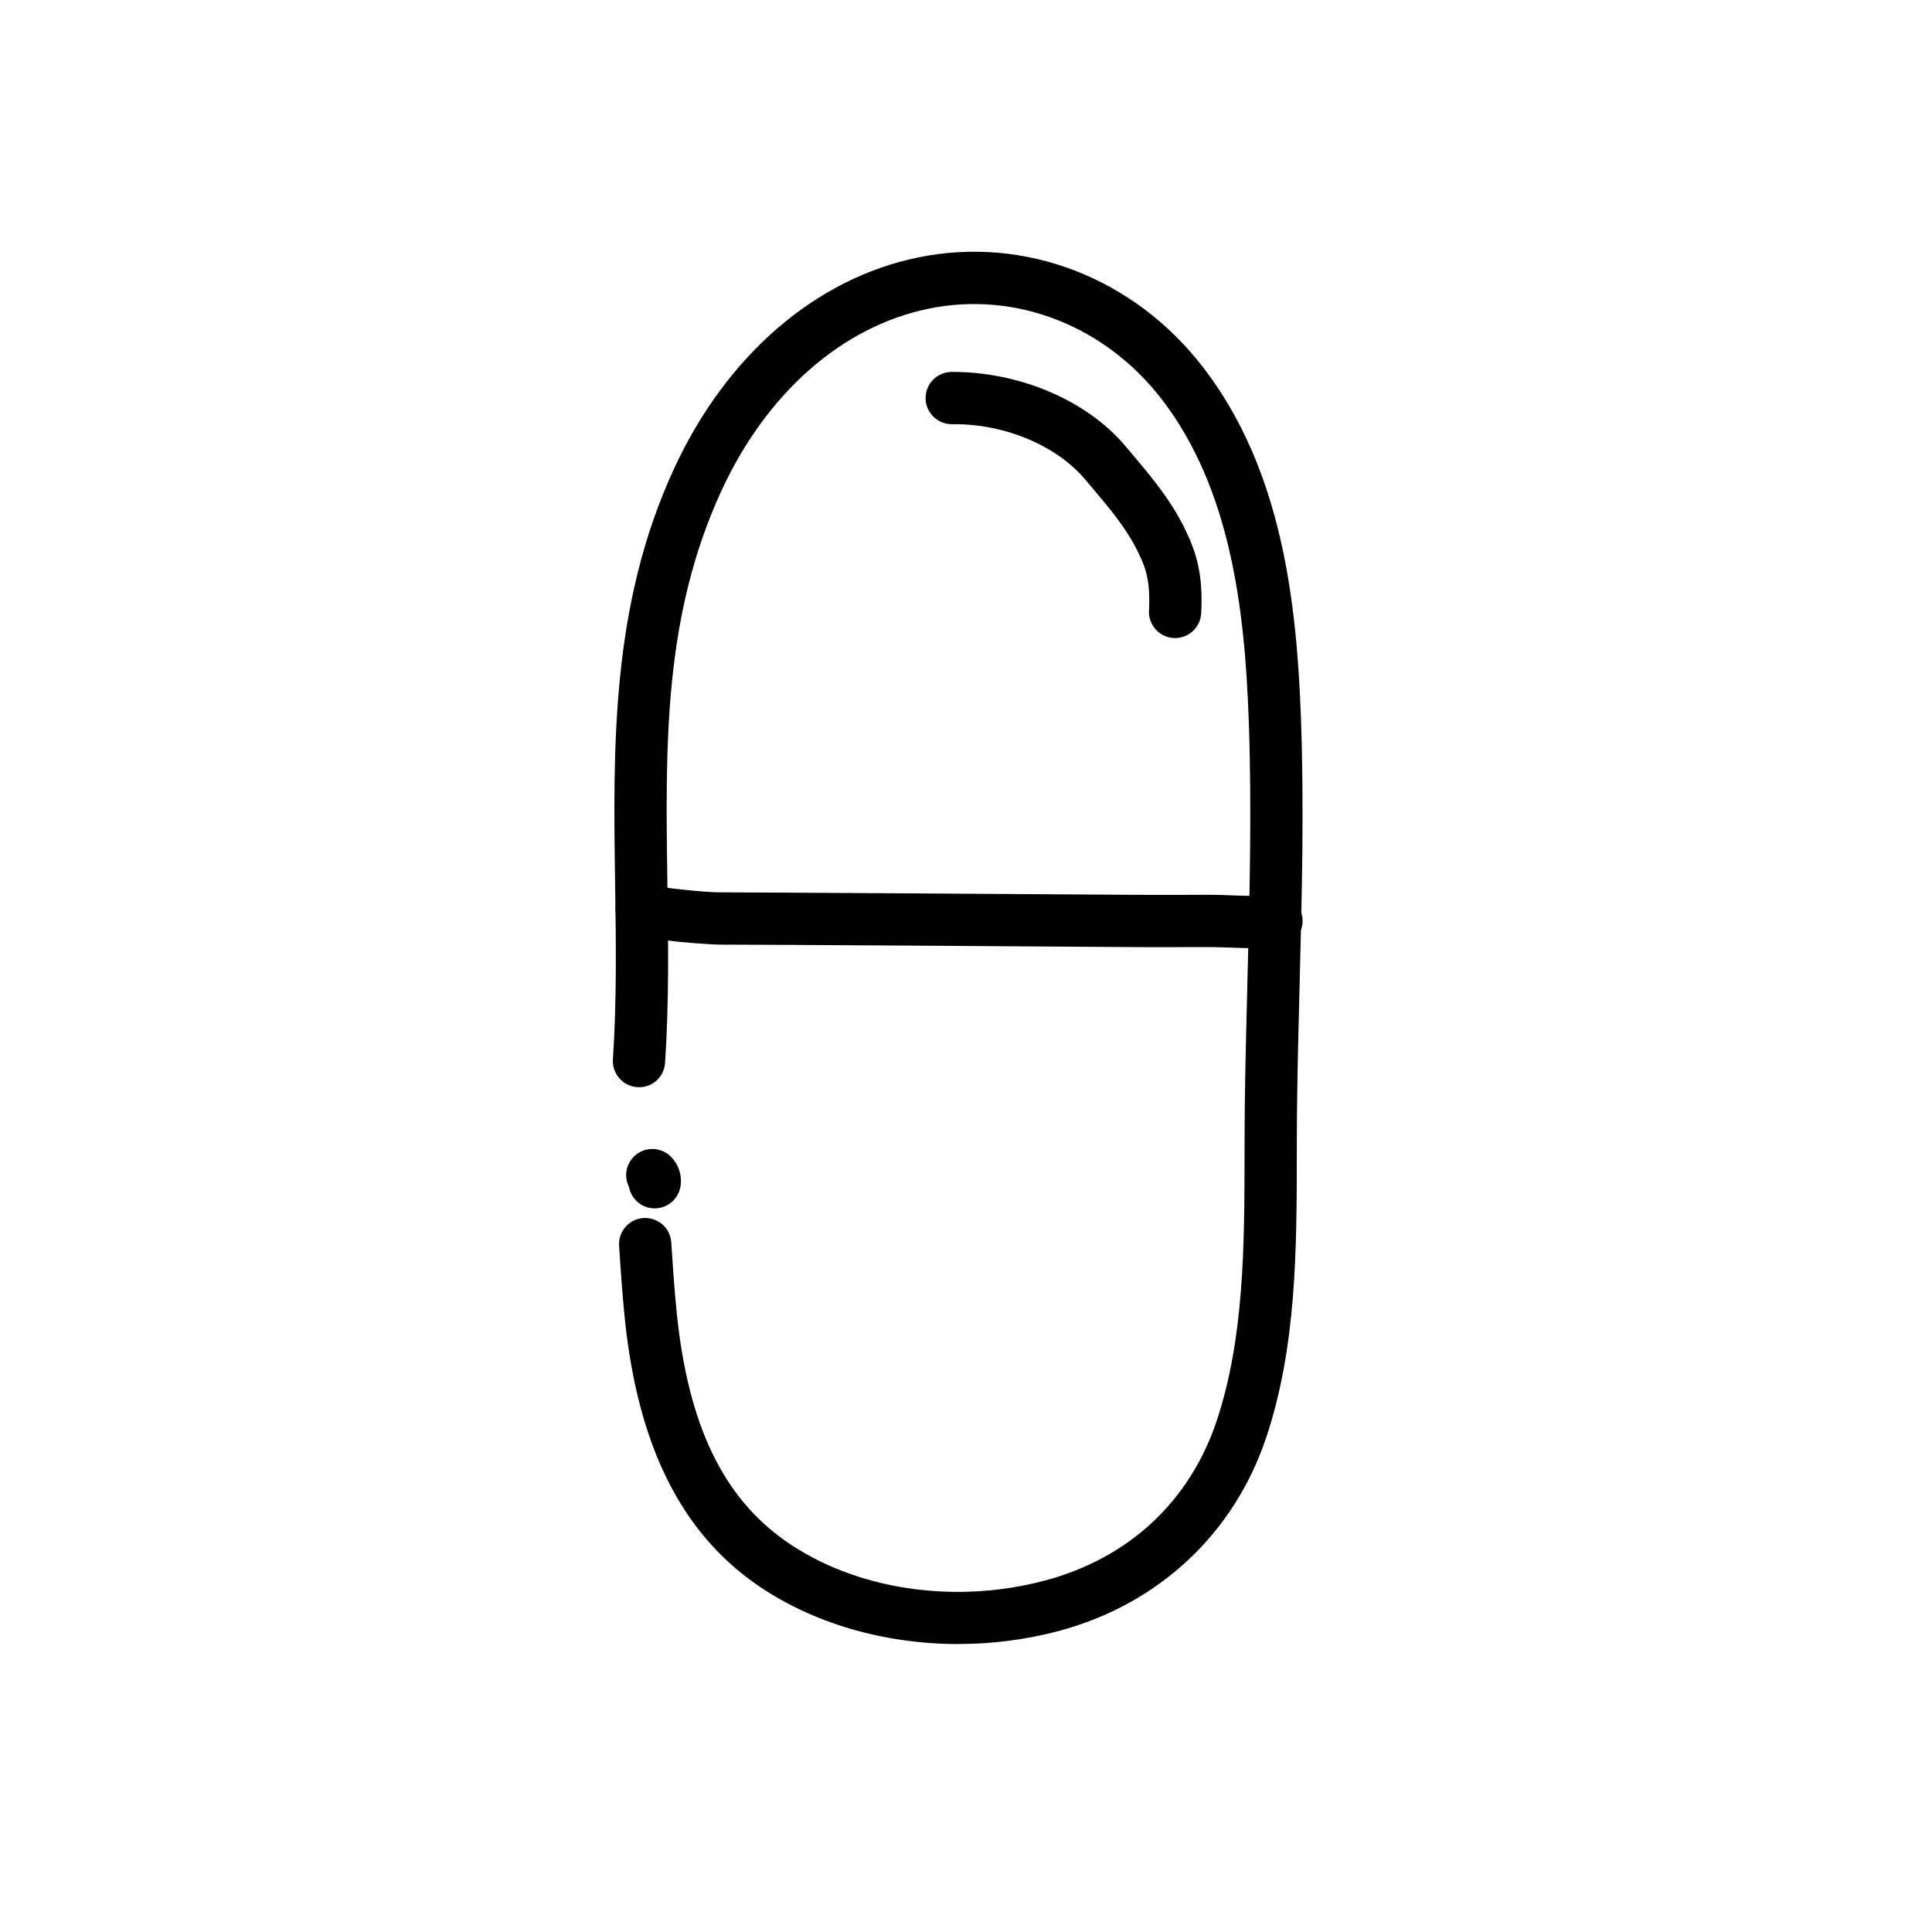 <?xml version="1.0" encoding="UTF-8"?>
<!-- Uploaded to: SVG Repo, www.svgrepo.com, Generator: SVG Repo Mixer Tools -->
<svg fill="#000000" width="800px" height="800px" version="1.1" viewBox="144 144 512 512" xmlns="http://www.w3.org/2000/svg">
 <g>
  <path d="m397.95 579.69c-19.652 0-38.875-5.531-53.758-15.992-19.789-13.914-31.094-36.742-34.566-69.797-0.691-6.609-1.133-13.285-1.559-19.738-0.25-3.82 2.641-7.129 6.453-7.379 3.875-0.203 7.117 2.625 7.367 6.445 0.418 6.348 0.848 12.887 1.512 19.23 3.066 29.242 12.203 48.273 28.754 59.906 18.375 12.918 44.773 16.922 68.902 10.461 22.168-5.945 38.301-21 45.414-42.391 7.273-21.895 7.316-46.512 7.352-70.32 0.004-4.465 0.016-8.891 0.066-13.27 0.133-10.867 0.414-21.746 0.691-32.625 0.59-22.957 1.195-46.699 0.332-69.883-1.059-28.379-4.625-60.617-23.016-84.504-15.059-19.559-38.738-28.766-61.781-24.035-22.914 4.711-42.926 22.277-54.906 48.211-15.371 33.281-14.871 67.469-14.344 103.66 0.227 15.574 0.465 31.68-0.609 47.977-0.246 3.82-3.481 6.746-7.367 6.457-3.82-0.25-6.711-3.551-6.457-7.367 1.039-15.742 0.805-31.57 0.578-46.863-0.527-36.152-1.074-73.535 15.625-109.68 13.844-29.973 37.422-50.371 64.688-55.969 28.301-5.801 57.234 5.359 75.547 29.156 20.773 26.984 24.742 61.871 25.879 92.445 0.883 23.625 0.266 47.586-0.328 70.754-0.277 10.816-0.555 21.633-0.684 32.441-0.055 4.332-0.059 8.711-0.066 13.125-0.035 24.91-0.074 50.664-8.062 74.668-8.504 25.582-28.539 44.316-54.969 51.402-8.734 2.324-17.758 3.469-26.688 3.469z"/>
  <path d="m317.51 464.23c-0.316 0-0.637-0.02-0.961-0.066-3.043-0.418-5.352-2.766-5.871-5.637-1.293-2.574-0.887-5.793 1.246-7.965 2.68-2.731 7.07-2.769 9.793-0.098 2.082 2.039 3.043 4.875 2.641 7.785-0.477 3.473-3.449 5.981-6.848 5.981z"/>
  <path d="m477.08 395.3c-2.207 0-4.699-0.086-7.441-0.188-3.566-0.137-5.637-0.133-7.75-0.125-4.238 0-7.844 0.023-11.828 0.02-2.074 0-4.246-0.004-6.664-0.023-14.855-0.117-102.9-0.691-108.88-0.648h-0.004c-1.164 0-18.48-0.867-23.41-3.18-3.465-1.621-4.957-5.742-3.336-9.211 1.586-3.406 5.606-4.906 9.035-3.414 2.578 0.836 14.555 1.949 17.672 1.949h0.262c7.961 0 94.078 0.535 108.77 0.648 4.656 0.031 8.402 0.02 12.277 0.012 3.019-0.004 6.102-0.02 9.734-0.004 1.184 0 2.82 0.066 4.648 0.133 3.32 0.125 8.883 0.336 10.879-0.02 3.777-0.711 7.367 1.824 8.047 5.586 0.68 3.769-1.824 7.367-5.586 8.047-1.73 0.309-3.894 0.418-6.426 0.418z"/>
  <path d="m455.42 313.09c-0.117 0-0.23 0-0.348-0.004-3.824-0.191-6.766-3.441-6.578-7.262 0.406-8.188-0.953-11.602-3.078-15.875-3.019-6.09-7.418-11.289-12.07-16.793l-1.715-2.031c-7.543-8.977-21.086-14.711-34.648-14.711-0.258 0-0.52 0.004-0.766 0.004-3.777 0-6.871-3.039-6.926-6.832-0.051-3.824 3.008-6.969 6.832-7.023 17.852-0.102 35.883 7.465 46.113 19.648l1.684 1.996c4.988 5.894 10.141 11.992 13.91 19.59 3.238 6.531 5.019 12.344 4.504 22.715-0.184 3.699-3.246 6.578-6.914 6.578z"/>
 </g>
</svg>
